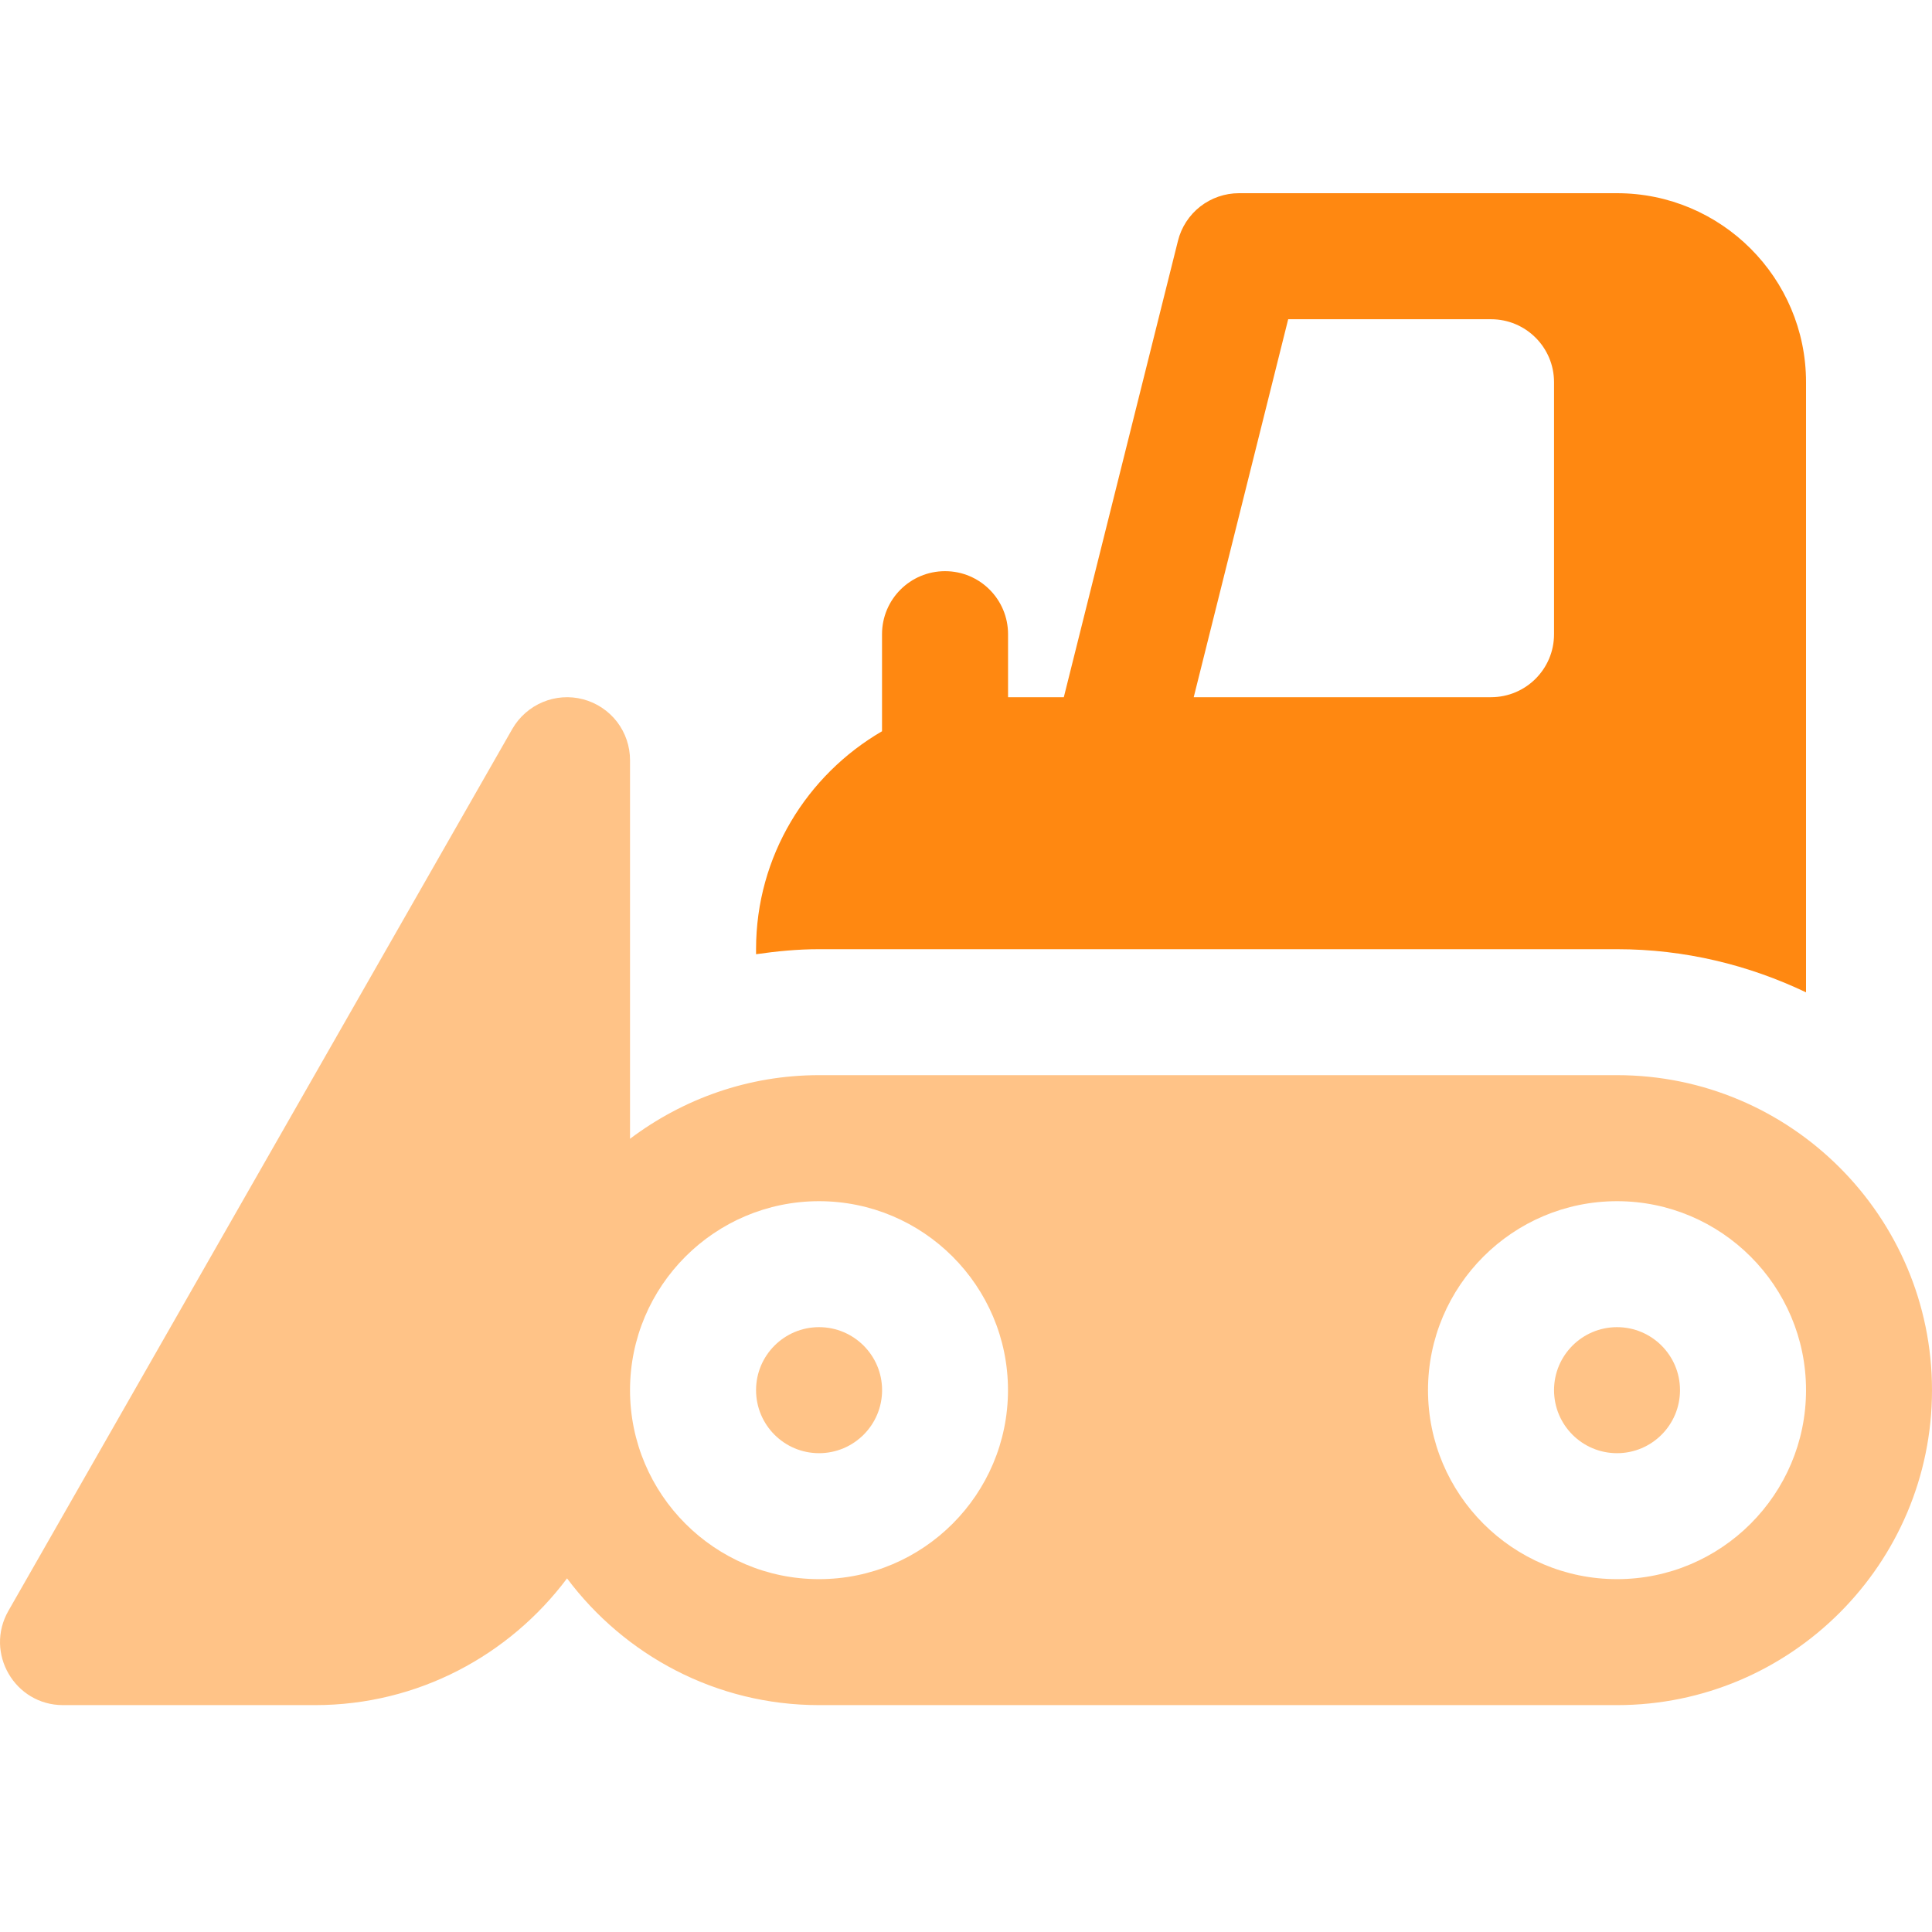 <svg width="30" height="30" viewBox="0 0 30 30" fill="none" xmlns="http://www.w3.org/2000/svg">
<path d="M12.718 22.565C13.258 22.565 13.697 22.127 13.697 21.586C13.697 21.046 13.258 20.608 12.718 20.608C12.178 20.608 11.74 21.046 11.74 21.586C11.74 22.127 12.178 22.565 12.718 22.565Z" fill="#FF8811" fill-opacity="0.5"/>
<path d="M25.109 22.565C25.649 22.565 26.087 22.127 26.087 21.586C26.087 21.046 25.649 20.608 25.109 20.608C24.569 20.608 24.131 21.046 24.131 21.586C24.131 22.127 24.569 22.565 25.109 22.565Z" fill="#FF8811" fill-opacity="0.5"/>
<path fill-rule="evenodd" clip-rule="evenodd" d="M12.718 16.695H25.109C27.806 16.695 30 18.889 30 21.586C30 24.283 27.806 26.477 25.109 26.477H12.718C11.117 26.477 9.698 25.701 8.805 24.509C7.912 25.701 6.493 26.477 4.892 26.477H0.979C0.229 26.477 -0.242 25.666 0.13 25.014L7.955 11.319C8.177 10.934 8.629 10.745 9.056 10.859C9.264 10.914 9.449 11.037 9.581 11.208C9.712 11.379 9.783 11.588 9.783 11.804V17.683C10.602 17.066 11.616 16.695 12.718 16.695ZM9.783 21.586C9.783 23.205 11.1 24.521 12.718 24.521C14.336 24.521 15.652 23.205 15.652 21.586C15.652 19.968 14.336 18.652 12.718 18.652C11.1 18.652 9.783 19.968 9.783 21.586ZM22.174 21.586C22.174 23.205 23.491 24.521 25.109 24.521C26.727 24.521 28.044 23.205 28.044 21.586C28.044 19.968 26.727 18.652 25.109 18.652C23.491 18.652 22.174 19.968 22.174 21.586Z" fill="#FF8811" fill-opacity="0.5"/>
<path d="M25.109 3H19.239C19.021 3 18.809 3.073 18.637 3.207C18.466 3.341 18.343 3.529 18.291 3.741L16.519 10.826H15.653V9.848C15.653 9.307 15.215 8.869 14.675 8.869C14.134 8.869 13.696 9.307 13.696 9.848V11.355C12.529 12.033 11.74 13.294 11.74 14.739V14.817C12.06 14.771 12.385 14.739 12.718 14.739H25.109C26.16 14.739 27.153 14.984 28.044 15.409V5.935C28.044 4.316 26.727 3 25.109 3ZM24.131 9.848C24.131 10.388 23.693 10.826 23.152 10.826H18.536L20.003 4.957H23.152C23.693 4.957 24.131 5.394 24.131 5.935V9.848Z" fill="#FF8811"/>
</svg>
